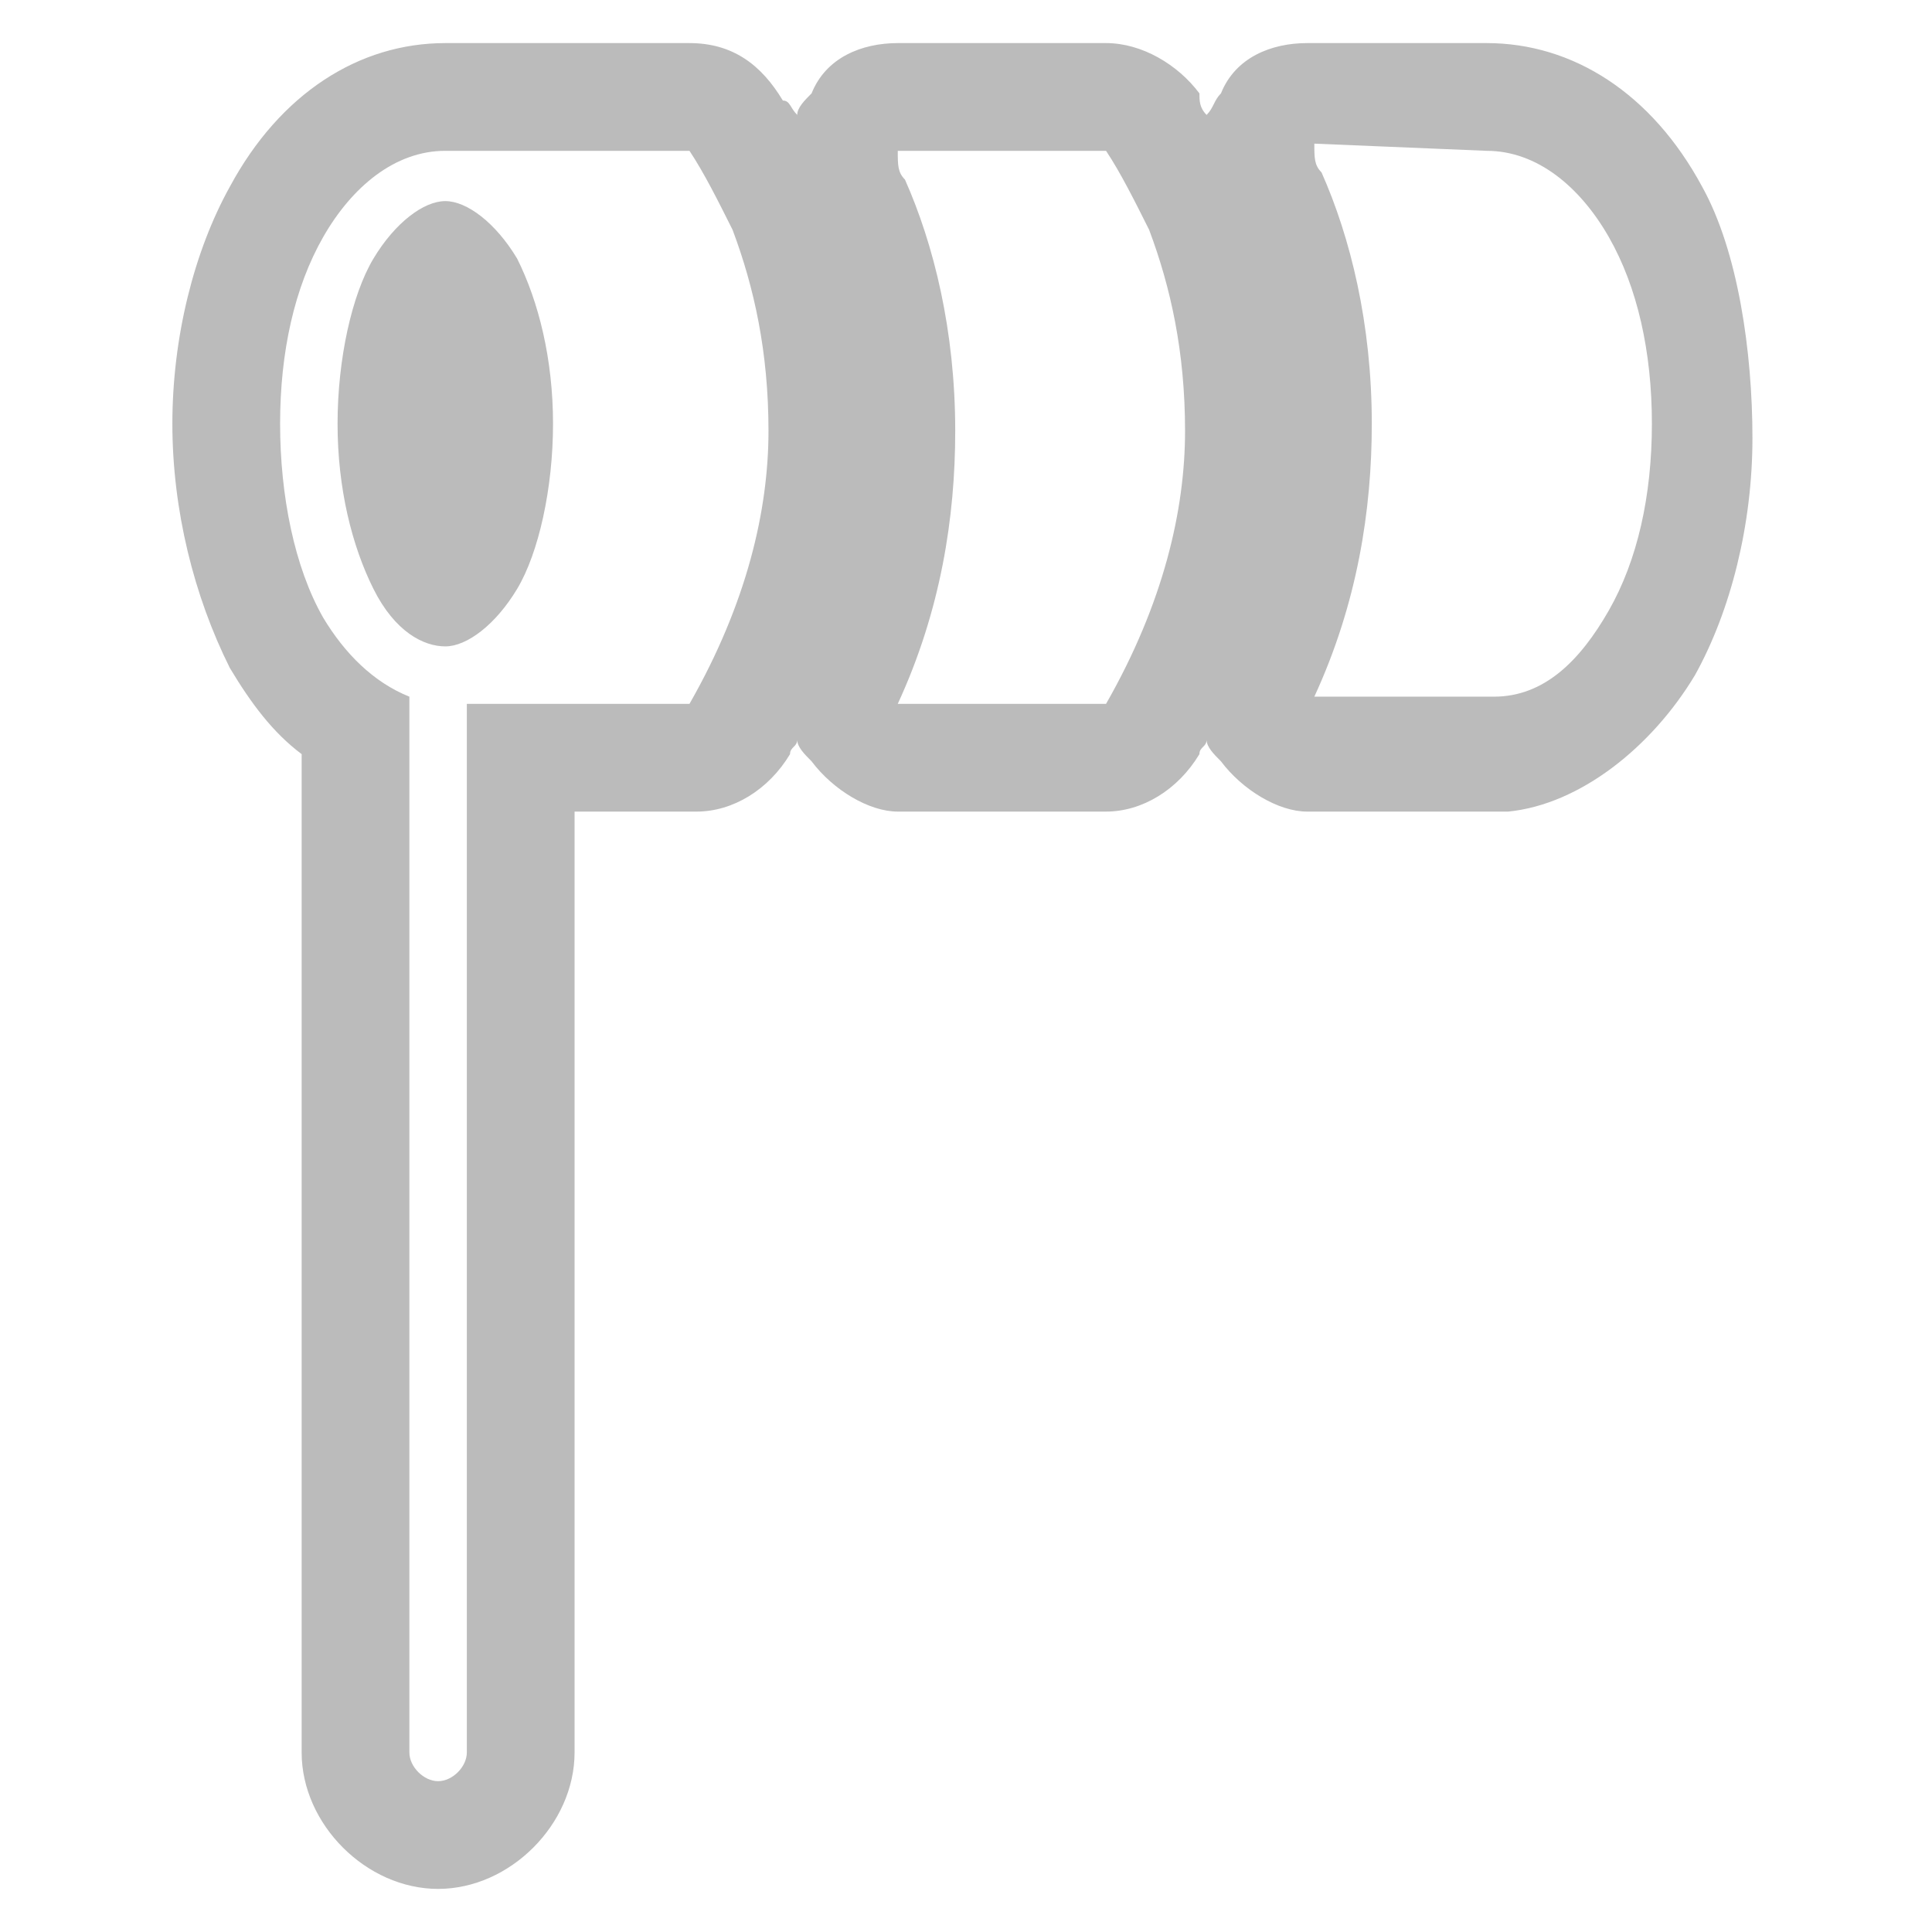 <?xml version="1.0" encoding="utf-8"?>
<!-- Generator: Adobe Illustrator 27.0.1, SVG Export Plug-In . SVG Version: 6.00 Build 0)  -->
<svg version="1.1" id="Livello_2_00000037652945555075084020000001132585845210820797_"
	 xmlns="http://www.w3.org/2000/svg" xmlns:xlink="http://www.w3.org/1999/xlink" x="0px" y="0px" viewBox="0 0 26.9 26.9"
	 style="enable-background:new 0 0 26.9 26.9;" xml:space="preserve">
<style type="text/css">
	.st0{fill:#BBBBBB;}
</style>
<g id="Livello_1-2">
	<path class="st0" d="M20.7,2.1c0.7,0,1.3,0.5,1.7,1.2S23,4.9,23,5.9s-0.2,1.9-0.6,2.6c-0.4,0.7-0.9,1.2-1.6,1.2l0,0h-2.5
		c0.6-1.3,0.8-2.6,0.8-3.8c0-1.4-0.3-2.6-0.7-3.5c-0.1-0.1-0.1-0.2-0.1-0.4L20.7,2.1C20.6,2.1,20.7,2.1,20.7,2.1 M6.2,2.1L6.2,2.1
		h3.4c0.2,0.3,0.4,0.7,0.6,1.1C10.5,4,10.7,4.9,10.7,6s-0.3,2.4-1.1,3.8H6.5v14.6c0,0.2-0.2,0.4-0.4,0.4c-0.2,0-0.4-0.2-0.4-0.4V9.7
		l0,0C5.2,9.5,4.8,9.1,4.5,8.6C4.1,7.9,3.9,6.9,3.9,5.9S4.1,4,4.5,3.3C4.9,2.6,5.5,2.1,6.2,2.1 M6.2,2.8L6.2,2.8
		c-0.3,0-0.7,0.3-1,0.8C4.9,4.1,4.7,5,4.7,5.9s0.2,1.7,0.5,2.3C5.5,8.8,5.9,9,6.2,9l0,0l0,0c0.3,0,0.7-0.3,1-0.8s0.5-1.4,0.5-2.3
		S7.5,4.2,7.2,3.6C6.9,3.1,6.5,2.8,6.2,2.8L6.2,2.8 M15.4,2.1c0.2,0.3,0.4,0.7,0.6,1.1C16.3,4,16.5,4.9,16.5,6s-0.3,2.4-1.1,3.8
		h-2.9c0.6-1.3,0.8-2.6,0.8-3.8c0-1.4-0.3-2.6-0.7-3.5c-0.1-0.1-0.1-0.2-0.1-0.4L15.4,2.1 M20.7,0.6c-0.1,0-0.1,0-0.2,0h-2.3
		c-0.5,0-1,0.2-1.2,0.7c-0.1,0.1-0.1,0.2-0.2,0.3c-0.1-0.1-0.1-0.2-0.1-0.3c-0.3-0.4-0.8-0.7-1.3-0.7h-2.9c-0.5,0-1,0.2-1.2,0.7
		c-0.1,0.1-0.2,0.2-0.2,0.3C11,1.5,11,1.4,10.9,1.4c-0.3-0.5-0.7-0.8-1.3-0.8H6.3H6.2l0,0c-1.2,0-2.3,0.7-3,2
		C2.7,3.5,2.4,4.7,2.4,5.9s0.3,2.4,0.8,3.4c0.3,0.5,0.6,0.9,1,1.2v13.9c0,1,0.9,1.9,1.9,1.9S8,25.4,8,24.4V11.3h1.7
		c0.5,0,1-0.3,1.3-0.8c0-0.1,0.1-0.1,0.1-0.2c0,0.1,0.1,0.2,0.2,0.3c0.3,0.4,0.8,0.7,1.2,0.7h2.9c0.5,0,1-0.3,1.3-0.8
		c0-0.1,0.1-0.1,0.1-0.2c0,0.1,0.1,0.2,0.2,0.3c0.3,0.4,0.8,0.7,1.2,0.7h2.5c0.1,0,0.2,0,0.3,0c1-0.1,2-0.9,2.6-1.9
		c0.5-0.9,0.8-2.1,0.8-3.3s-0.2-2.6-0.7-3.5C23,1.3,21.9,0.6,20.7,0.6L20.7,0.6L20.7,0.6L20.7,0.6z M6.6,4.2L6.6,4.2z M6.2,6.5
		c0-0.2,0-0.3,0-0.5s0-0.4,0-0.5c0,0.2,0,0.3,0,0.5S6.2,6.3,6.2,6.5L6.2,6.5z"/>
</g>
</svg>
